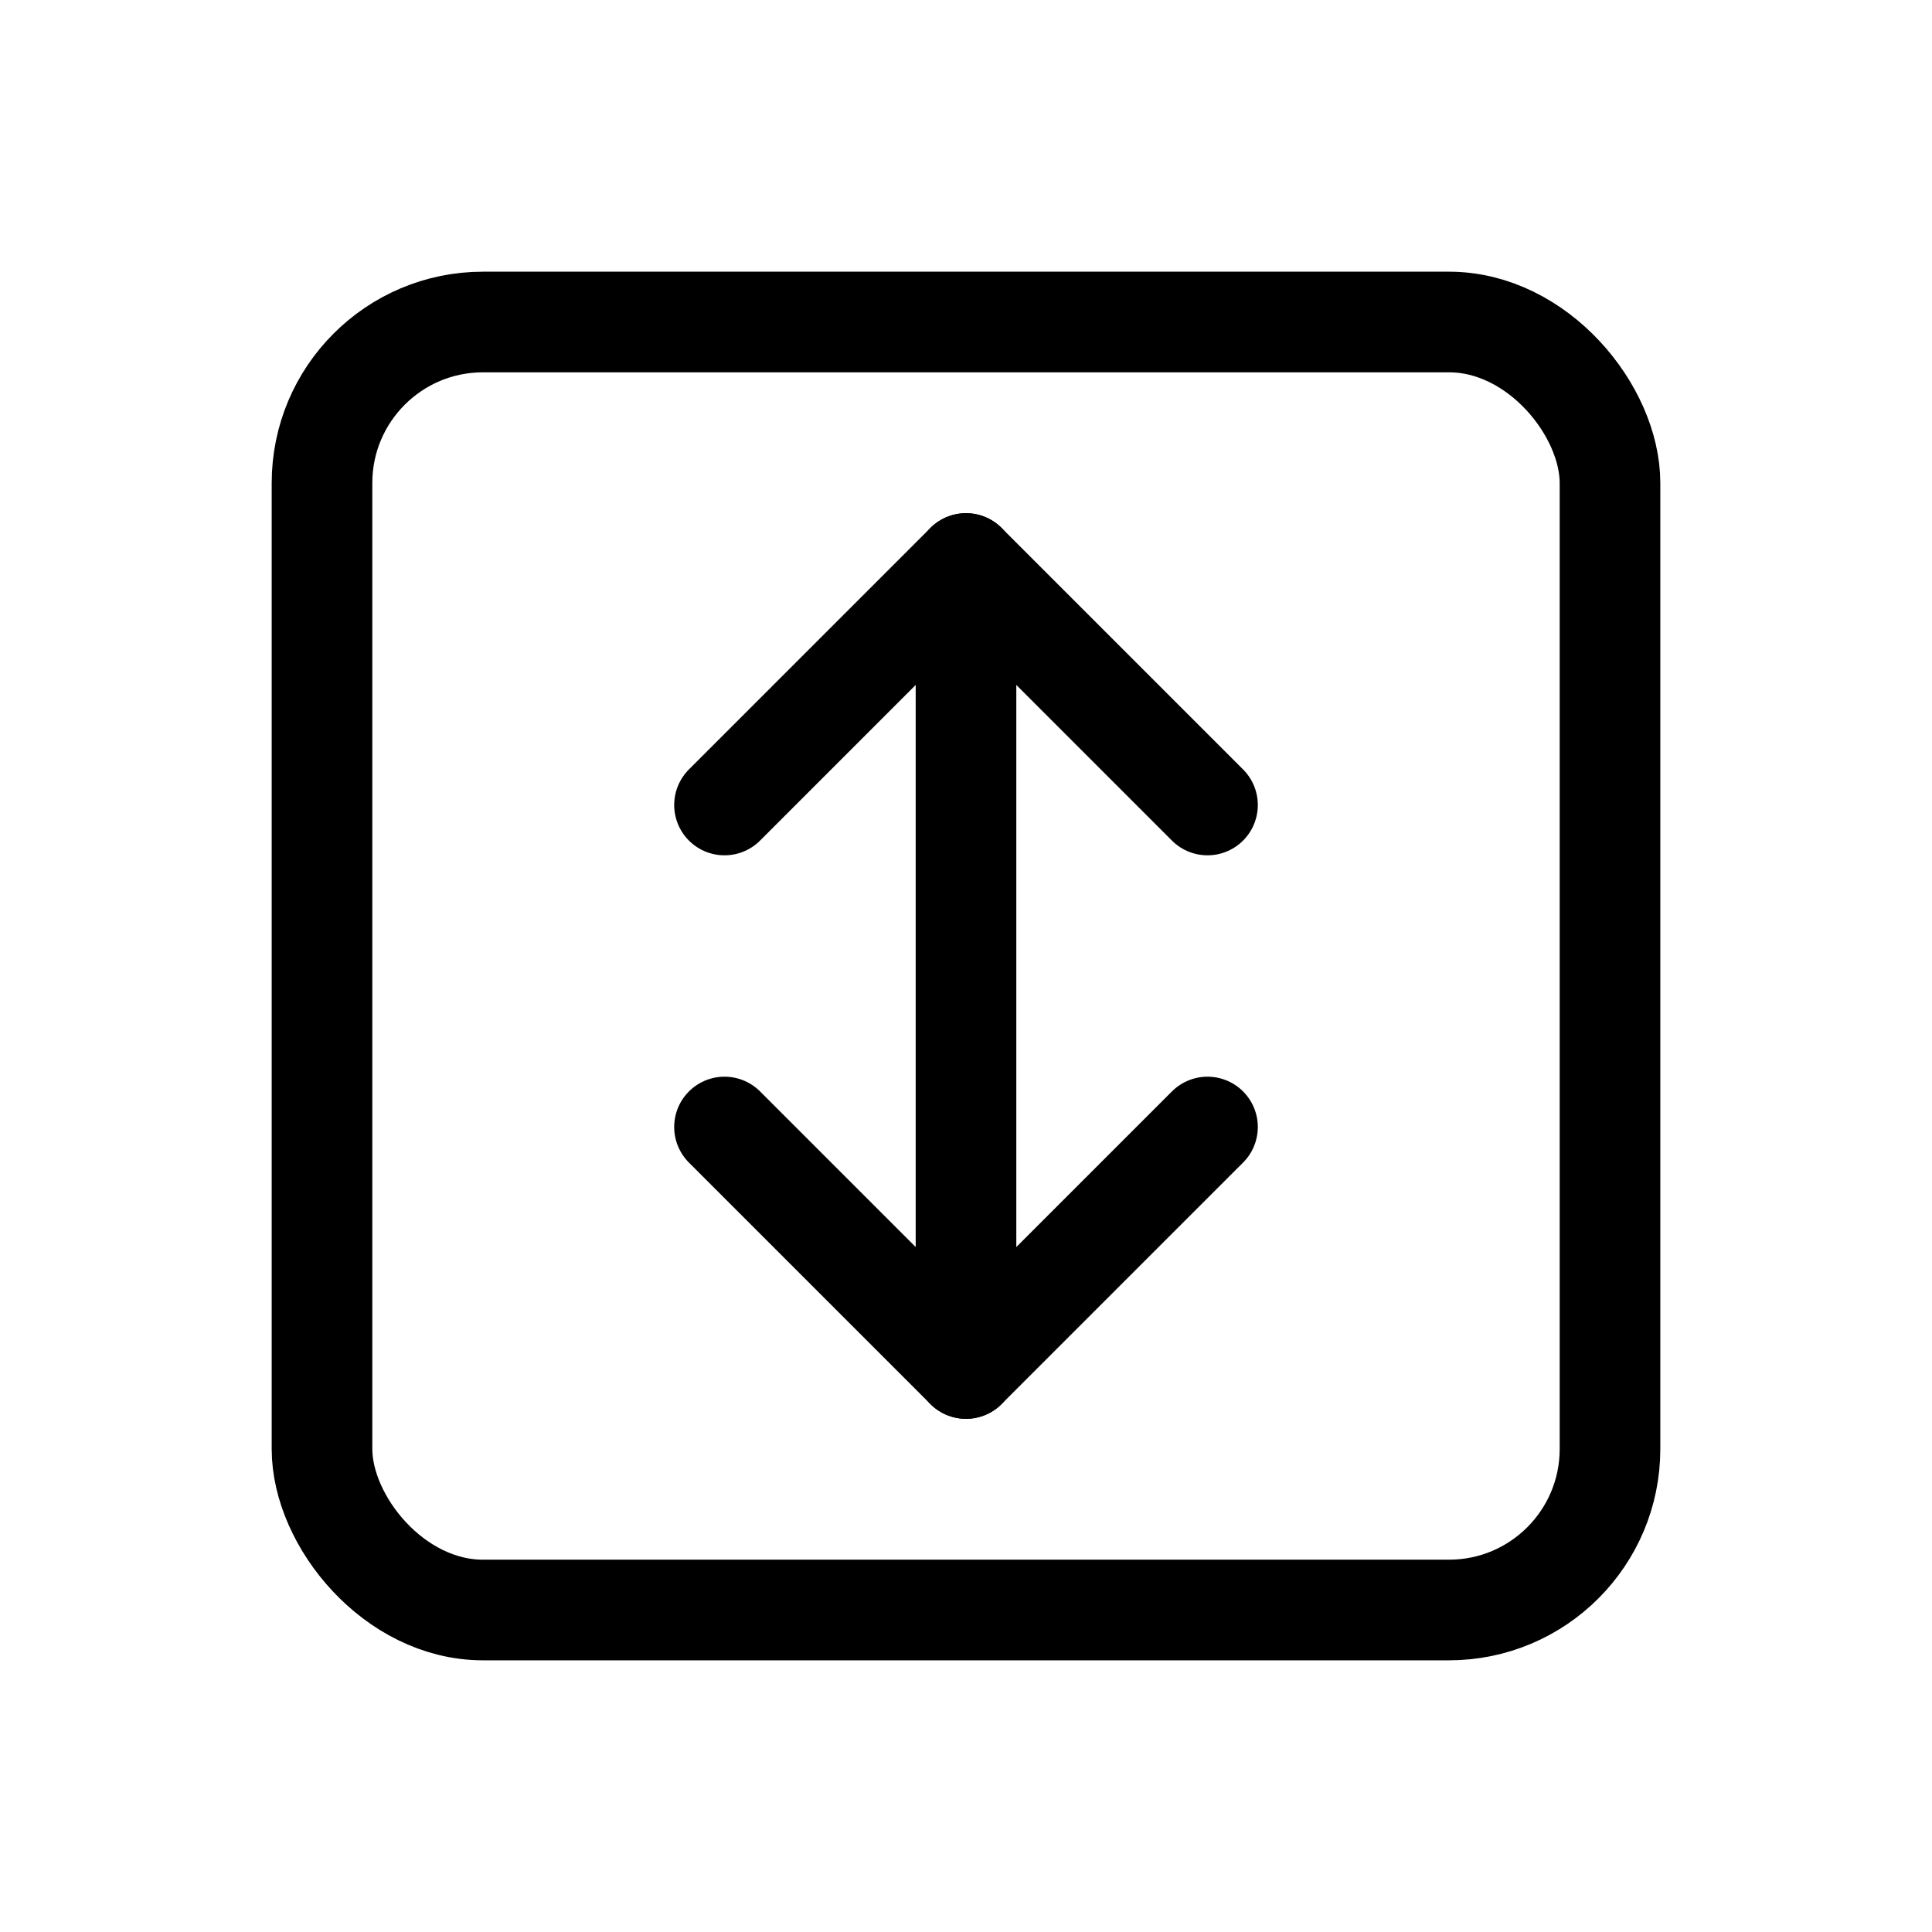 <svg xmlns="http://www.w3.org/2000/svg" viewBox="0 0 48 48" width="48" height="48" fill="none" stroke="currentColor" stroke-width="2.5" stroke-linecap="round" stroke-linejoin="round">
  <rect x="8" y="8" width="32" height="32" rx="4"/>
  <path d="M24 14v20"/>
  <path d="M18 20l6-6 6 6"/>
  <path d="M18 28l6 6 6-6"/>
</svg>

